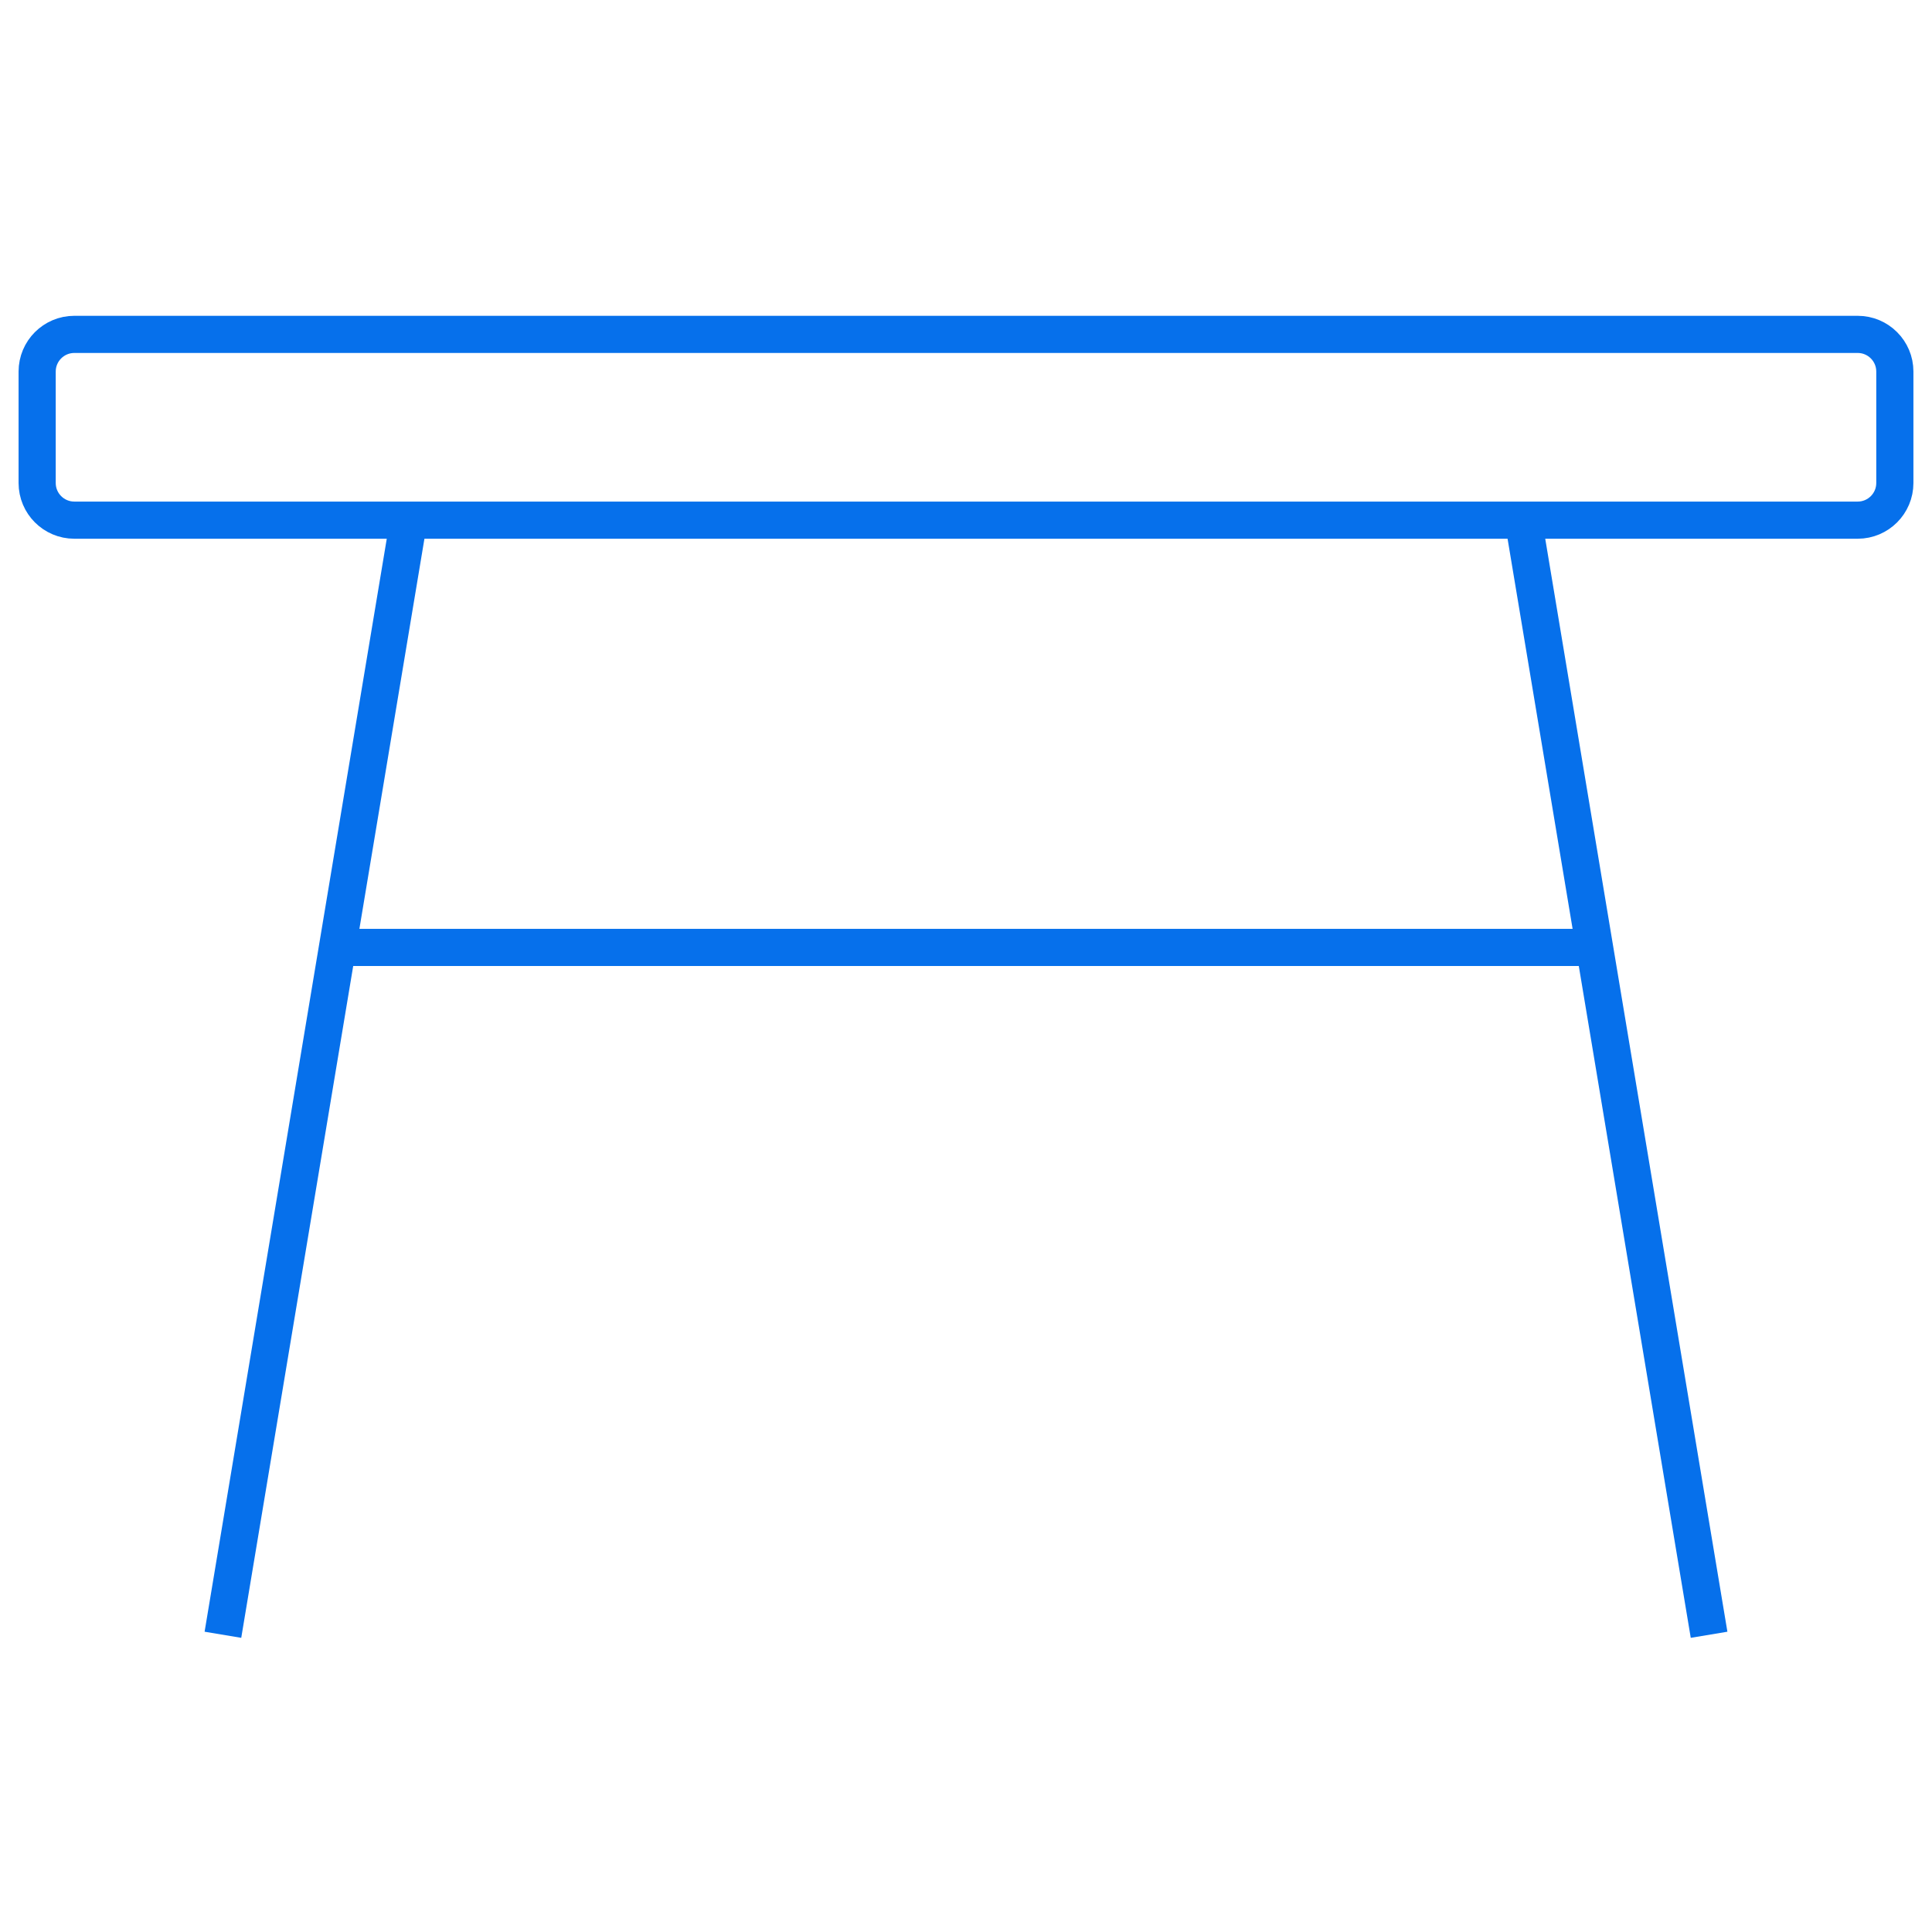 <svg width="52" height="52" viewBox="0 0 52 52" fill="none" xmlns="http://www.w3.org/2000/svg">
<path d="M11 14L9.083 25.5M6 44L9.083 25.5M41 14L42.917 25.5M46 44L42.917 25.5M9.083 25.5H42.917M2 14H50C50.552 14 51 13.552 51 13V10C51 9.448 50.552 9 50 9H2C1.448 9 1 9.448 1 10V13C1 13.552 1.448 14 2 14Z" stroke="#0670EB"/>
</svg>

